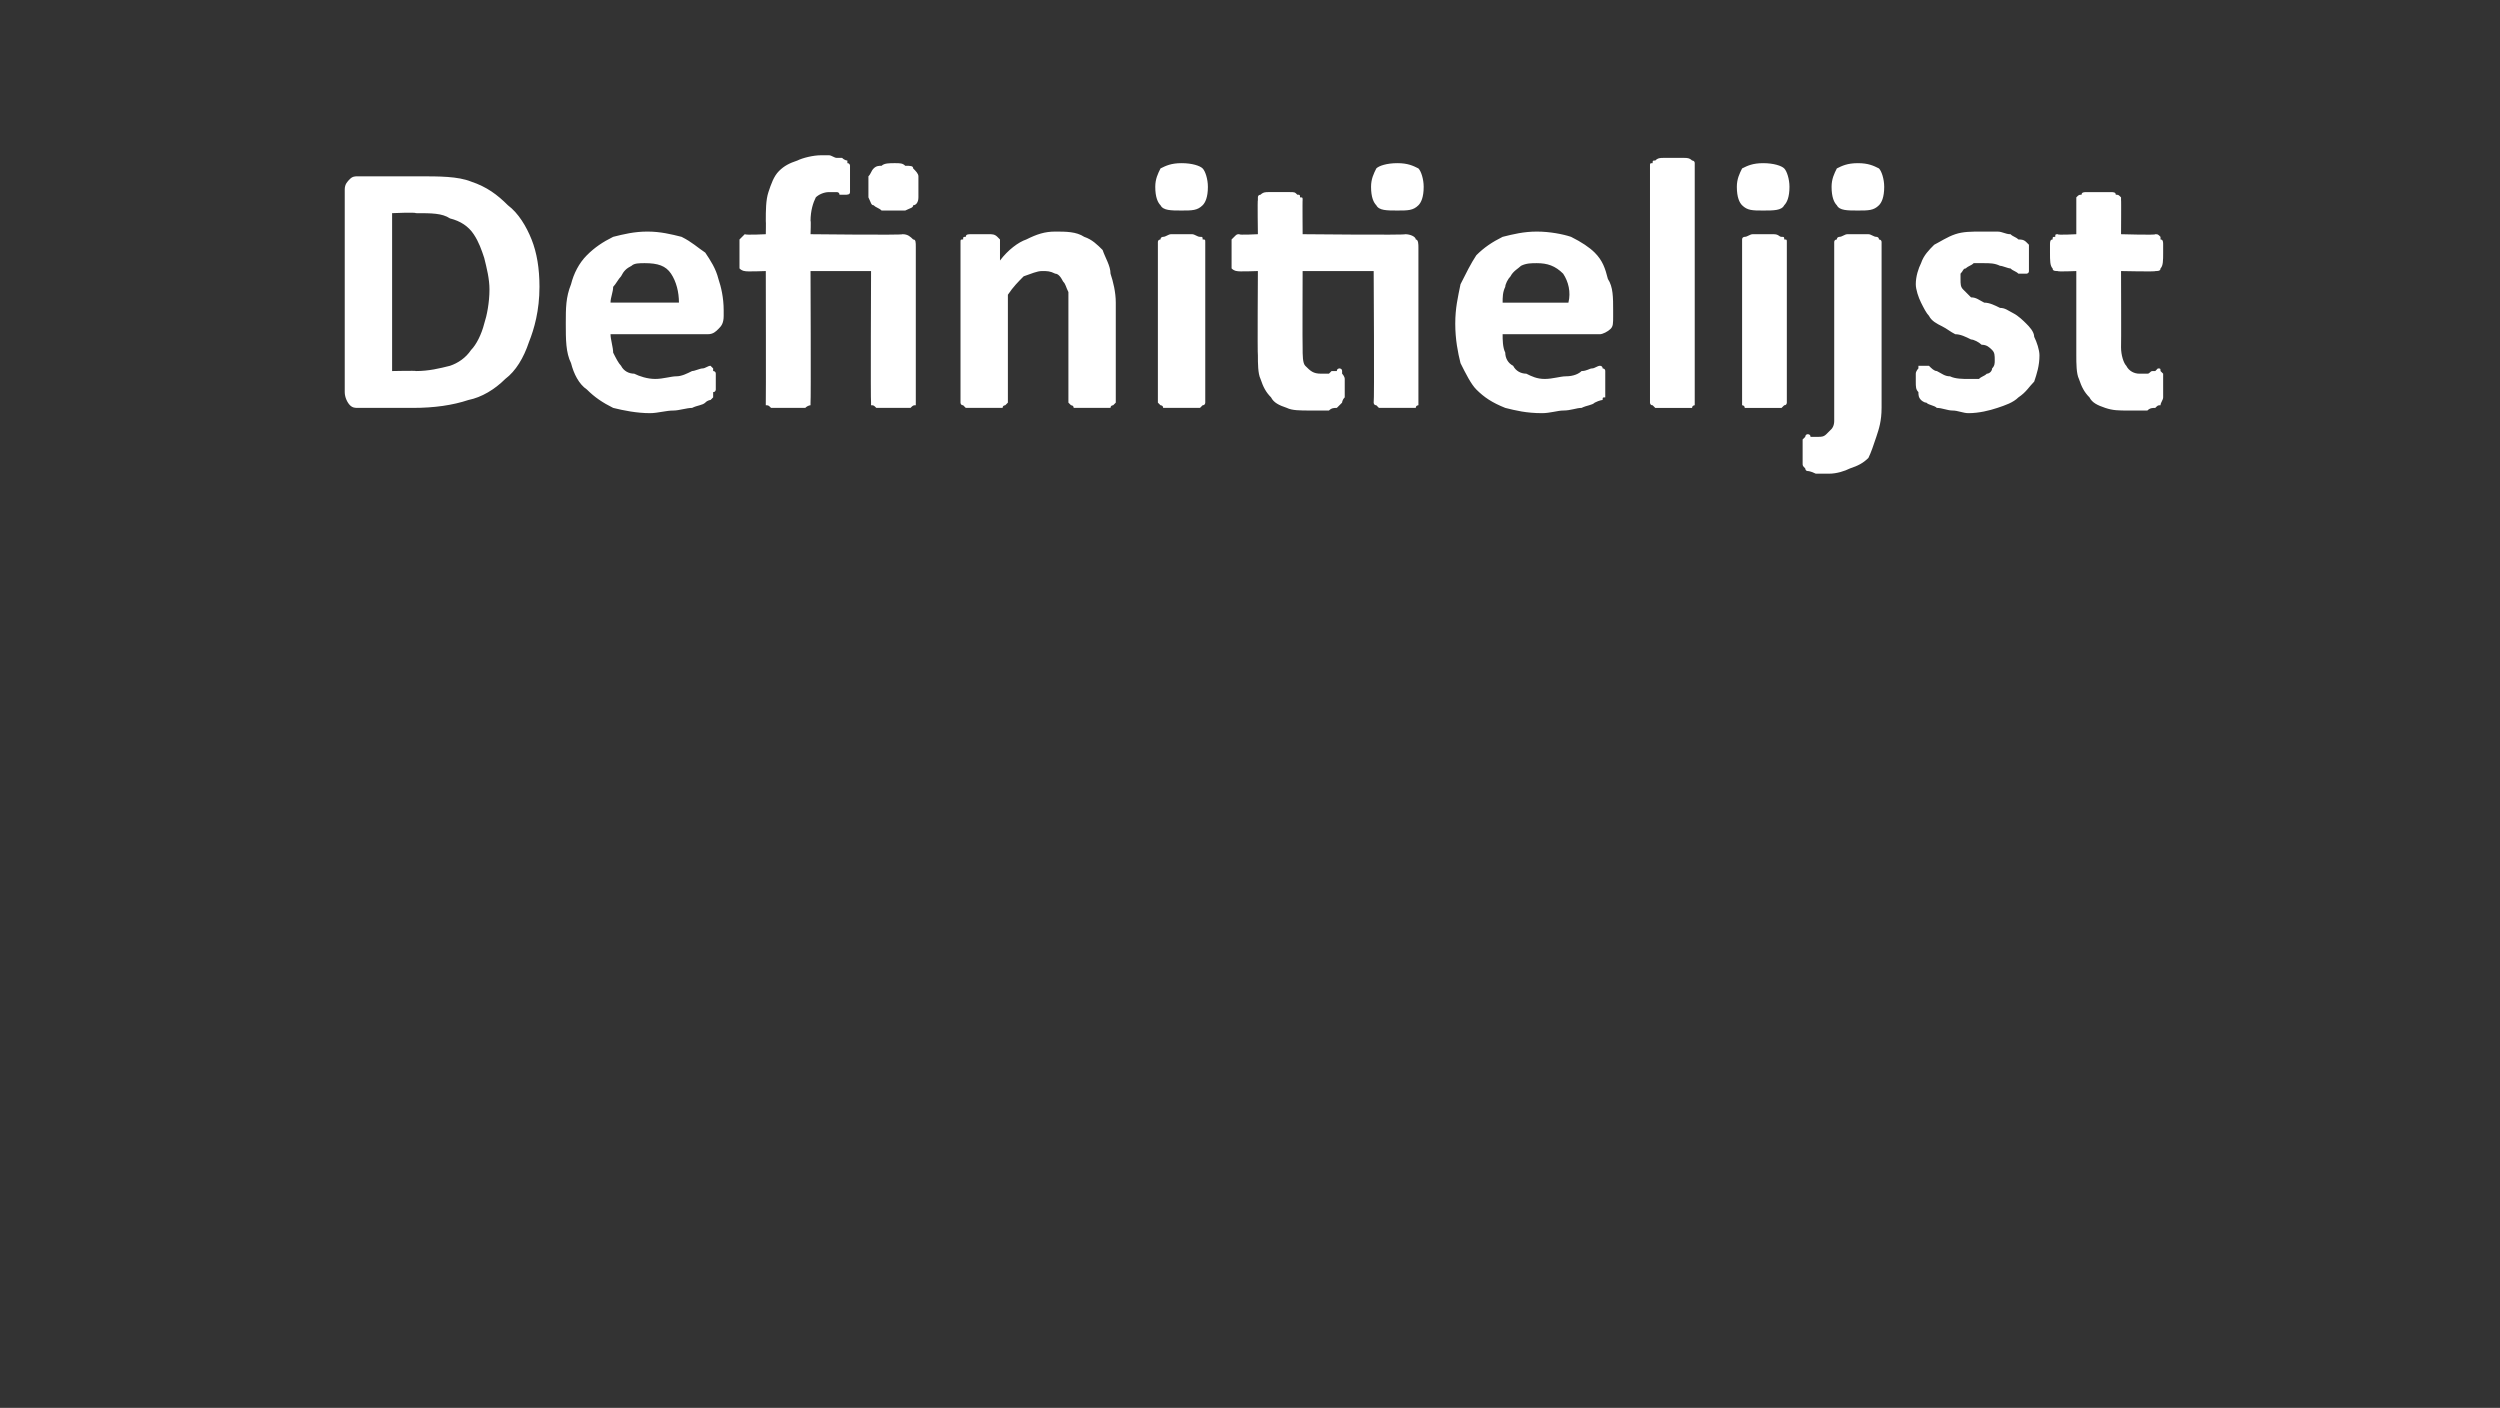 <?xml version="1.0" standalone="no"?><!DOCTYPE svg PUBLIC "-//W3C//DTD SVG 1.1//EN" "http://www.w3.org/Graphics/SVG/1.1/DTD/svg11.dtd"><svg xmlns="http://www.w3.org/2000/svg" version="1.1" width="95px" height="53.5px" viewBox="0 -5 95 53.5" style="top:-5px"><rect x="0" y="-5" width="95" height="53.5" fill="#333333" stroke="none"/><desc>Definitielijst</desc><defs/><g id="Polygon14085"><path d="m20.5 5.9c0 .9-.2 1.6-.4 2.1c-.2.6-.5 1.1-.9 1.4c-.4.4-.9.7-1.4.8c-.6.2-1.3.3-2.1.3c0 0-2.1 0-2.1 0c-.1 0-.2 0-.3-.1c-.1-.1-.2-.3-.2-.5c0 0 0-7.7 0-7.7c0-.2.1-.3.2-.4c.1-.1.2-.1.3-.1c0 0 2.3 0 2.3 0c.8 0 1.5 0 2 .2c.6.2 1 .5 1.4.9c.4.3.7.8.9 1.3c.2.5.3 1.1.3 1.8zm-1.9.1c0-.4-.1-.8-.2-1.2c-.1-.3-.2-.6-.4-.9c-.2-.3-.5-.5-.9-.6c-.3-.2-.7-.2-1.3-.2c0-.04-.9 0-.9 0l0 6c0 0 .93-.02.9 0c.5 0 .9-.1 1.3-.2c.3-.1.6-.3.8-.6c.2-.2.4-.6.5-1c.1-.3.2-.8.2-1.3zm8.9 1c0 .3-.1.4-.2.5c-.1.1-.2.2-.4.2c0 0-3.7 0-3.7 0c0 .2.1.5.1.7c.1.2.2.4.3.5c.1.2.3.3.5.3c.2.1.5.2.8.2c.3 0 .6-.1.8-.1c.2 0 .4-.1.6-.2c.1 0 .3-.1.4-.1c.1 0 .2-.1.3-.1c0 0 0 0 .1.1c0 0 0 0 0 .1c0 0 .1 0 .1.1c0 .1 0 .2 0 .3c0 .1 0 .2 0 .3c0 0 0 .1-.1.1c0 .1 0 .1 0 .2c0 0 0 0-.1.1c0 0-.1 0-.2.1c-.1.1-.3.1-.5.2c-.2 0-.5.1-.7.1c-.3 0-.6.1-.9.1c-.5 0-1-.1-1.4-.2c-.4-.2-.7-.4-1-.7c-.3-.2-.5-.6-.6-1c-.2-.4-.2-.9-.2-1.5c0-.6 0-1 .2-1.5c.1-.4.3-.8.6-1.1c.3-.3.6-.5 1-.7c.4-.1.8-.2 1.3-.2c.5 0 .9.1 1.3.2c.4.2.6.4.9.6c.2.3.4.6.5 1c.1.3.2.7.2 1.2c0 0 0 .2 0 .2zm-1.7-.5c0-.4-.1-.8-.3-1.1c-.2-.3-.5-.4-1-.4c-.2 0-.4 0-.5.1c-.2.1-.3.2-.4.4c-.1.1-.2.3-.3.4c0 .2-.1.4-.1.6c0 0 2.6 0 2.6 0zm9.1-4.4c0 .2 0 .3 0 .4c0 .2-.1.3-.2.3c0 .1-.1.1-.3.2c-.1 0-.2 0-.4 0c-.2 0-.4 0-.5 0c-.1-.1-.2-.1-.3-.2c-.1 0-.1-.1-.2-.3c0-.1 0-.2 0-.4c0-.1 0-.3 0-.4c.1-.1.1-.2.2-.3c.1-.1.2-.1.3-.1c.1-.1.3-.1.5-.1c.2 0 .3 0 .4.1c.2 0 .3 0 .3.1c.1.1.2.2.2.3c0 .1 0 .3 0 .4zm-.1 8.2c0 0 0 .1 0 .1c-.1 0-.1 0-.2.1c0 0-.1 0-.2 0c-.2 0-.3 0-.5 0c-.1 0-.3 0-.4 0c-.1 0-.2 0-.2 0c-.1-.1-.1-.1-.2-.1c0 0 0-.1 0-.1c-.02-.03 0-5 0-5l-2.3 0c0 0 .02 4.97 0 5c0 0 0 .1 0 .1c0 0-.1 0-.2.1c0 0-.1 0-.2 0c-.1 0-.3 0-.4 0c-.2 0-.3 0-.5 0c-.1 0-.2 0-.2 0c-.1-.1-.1-.1-.2-.1c0 0 0-.1 0-.1c.01-.03 0-5 0-5c0 0-.76.03-.8 0c0 0-.1 0-.2-.1c0-.1 0-.3 0-.6c0-.1 0-.2 0-.3c0-.1 0-.2 0-.2c.1-.1.1-.1.1-.1c.1-.1.1-.1.1-.1c.05.04.8 0 .8 0c0 0 .01-.5 0-.5c0-.4 0-.8.1-1.1c.1-.3.2-.6.4-.8c.2-.2.4-.3.7-.4c.2-.1.6-.2.9-.2c.1 0 .2 0 .3 0c.1 0 .2.1.3.1c.1 0 .2 0 .2 0c.1.1.2.1.2.1c0 0 0 .1 0 .1c.1 0 .1.1.1.1c0 .1 0 .1 0 .2c0 .1 0 .2 0 .3c0 .2 0 .4 0 .5c0 .1-.1.1-.2.1c0 0 0 0-.1 0c0 0 0 0-.1 0c0-.1-.1-.1-.1-.1c-.1 0-.2 0-.3 0c-.2 0-.4.1-.5.2c-.1.2-.2.5-.2.9c.02-.04 0 .5 0 .5c0 0 3.48.04 3.5 0c.2 0 .3.1.4.2c.1 0 .1.1.1.3c0 0 0 5.9 0 5.9zm7.6 0c0 0-.1.1-.1.1c0 0-.1 0-.1.1c-.1 0-.2 0-.3 0c-.1 0-.2 0-.4 0c-.2 0-.3 0-.4 0c-.1 0-.2 0-.3 0c0-.1-.1-.1-.1-.1c0 0-.1-.1-.1-.1c0 0 0-3.5 0-3.5c0-.3 0-.5 0-.7c-.1-.2-.1-.3-.2-.4c-.1-.2-.2-.3-.3-.3c-.2-.1-.3-.1-.5-.1c-.2 0-.4.1-.7.2c-.2.2-.4.4-.6.7c0 0 0 4.1 0 4.1c0 0-.1.1-.1.1c0 0-.1 0-.1.1c-.1 0-.2 0-.3 0c-.1 0-.2 0-.4 0c-.2 0-.3 0-.4 0c-.1 0-.2 0-.3 0c-.1-.1-.1-.1-.1-.1c-.1 0-.1-.1-.1-.1c0 0 0-6.1 0-6.1c0-.1 0-.1.1-.1c0-.1 0-.1.1-.1c0-.1.1-.1.2-.1c.1 0 .2 0 .4 0c.1 0 .2 0 .3 0c.1 0 .2 0 .3.1c0 0 0 0 .1.1c0 0 0 0 0 .1c0 0 0 .7 0 .7c.3-.4.7-.7 1-.8c.4-.2.7-.3 1.1-.3c.4 0 .8 0 1.1.2c.3.1.5.3.7.5c.1.3.3.6.3.9c.1.3.2.7.2 1.1c0 0 0 3.8 0 3.8zm3.4 0c0 0 0 .1-.1.1c0 0 0 0-.1.1c-.1 0-.2 0-.3 0c-.1 0-.2 0-.4 0c-.2 0-.3 0-.4 0c-.1 0-.2 0-.3 0c0-.1-.1-.1-.1-.1c0 0-.1-.1-.1-.1c0 0 0-6.1 0-6.1c0-.1.1-.1.1-.1c0-.1.1-.1.1-.1c.1 0 .2-.1.3-.1c.1 0 .2 0 .4 0c.2 0 .3 0 .4 0c.1 0 .2.1.3.1c.1 0 .1 0 .1.1c.1 0 .1 0 .1.1c0 0 0 6.1 0 6.1zm.1-8.2c0 .4-.1.6-.2.7c-.2.2-.4.2-.8.2c-.4 0-.7 0-.8-.2c-.1-.1-.2-.3-.2-.7c0-.3.1-.5.2-.7c.2-.1.4-.2.8-.2c.4 0 .7.1.8.2c.1.1.2.4.2.7zm7.5 1.8c.2 0 .4.1.4.2c.1 0 .1.2.1.3c0 0 0 5.9 0 5.9c0 0 0 .1 0 .1c0 0-.1 0-.1.1c-.1 0-.2 0-.3 0c-.1 0-.2 0-.4 0c-.2 0-.3 0-.4 0c-.1 0-.2 0-.3 0c-.1-.1-.1-.1-.1-.1c-.1 0-.1-.1-.1-.1c.03-.03 0-5 0-5l-2.7 0c0 0-.01 2.9 0 2.9c0 .3 0 .6.1.7c.2.2.3.3.6.3c.1 0 .2 0 .3 0c0 0 .1-.1.1-.1c.1 0 .2 0 .2 0c0-.1.1-.1.1-.1c0 0 .1 0 .1.1c0 0 0 0 0 .1c0 0 .1.1.1.2c0 0 0 .1 0 .3c0 .2 0 .3 0 .4c-.1.1-.1.2-.1.2c-.1.1-.1.1-.2.2c-.1 0-.2 0-.3.1c-.1 0-.2 0-.4 0c-.1 0-.2 0-.3 0c-.4 0-.7 0-.9-.1c-.3-.1-.5-.2-.6-.4c-.2-.2-.3-.4-.4-.7c-.1-.2-.1-.6-.1-.9c-.02-.04 0-3.2 0-3.2c0 0-.76.03-.8 0c0 0-.1 0-.2-.1c0-.1 0-.3 0-.6c0-.1 0-.2 0-.3c0-.1 0-.2 0-.2c.1-.1.1-.1.1-.1c.1-.1.1-.1.2-.1c-.05.04.7 0 .7 0c0 0-.02-1.32 0-1.3c0-.1 0-.1 0-.1c0-.1.1-.1.1-.1c.1-.1.2-.1.3-.1c.1 0 .3 0 .4 0c.2 0 .3 0 .4 0c.2 0 .2 0 .3.1c.1 0 .1 0 .1.1c.1 0 .1 0 .1.1c-.01-.02 0 1.3 0 1.3c0 0 3.94.04 3.9 0zm.7-1.8c0 .4-.1.6-.2.7c-.2.2-.4.2-.8.2c-.4 0-.7 0-.8-.2c-.1-.1-.2-.3-.2-.7c0-.3.1-.5.2-.7c.1-.1.4-.2.8-.2c.4 0 .6.1.8.2c.1.1.2.4.2.7zm7.2 4.9c0 .3 0 .4-.1.5c-.1.1-.3.2-.4.2c0 0-3.7 0-3.7 0c0 .2 0 .5.1.7c0 .2.1.4.3.5c.1.2.3.3.5.3c.2.1.4.2.7.2c.3 0 .6-.1.8-.1c.3 0 .5-.1.6-.2c.2 0 .3-.1.4-.1c.1 0 .2-.1.3-.1c0 0 .1 0 .1.1c0 0 .1 0 .1.1c0 0 0 0 0 .1c0 .1 0 .2 0 .3c0 .1 0 .2 0 .3c0 0 0 .1 0 .1c0 .1 0 .1 0 .2c-.1 0-.1 0-.1.1c0 0-.1 0-.3.1c-.1.1-.3.1-.5.2c-.2 0-.4.1-.7.1c-.2 0-.5.1-.8.1c-.6 0-1-.1-1.4-.2c-.5-.2-.8-.4-1.1-.7c-.2-.2-.4-.6-.6-1c-.1-.4-.2-.9-.2-1.5c0-.6.1-1 .2-1.5c.2-.4.4-.8.6-1.1c.3-.3.6-.5 1-.7c.4-.1.8-.2 1.3-.2c.5 0 1 .1 1.3.2c.4.2.7.4.9.6c.3.3.4.6.5 1c.2.3.2.7.2 1.2c0 0 0 .2 0 .2zm-1.7-.5c.1-.4 0-.8-.2-1.1c-.3-.3-.6-.4-1-.4c-.2 0-.4 0-.6.1c-.1.1-.3.2-.4.4c-.1.1-.2.3-.2.4c-.1.2-.1.4-.1.6c0 0 2.5 0 2.5 0zm4.8 3.8c0 0 0 .1 0 .1c0 0-.1 0-.1.1c-.1 0-.2 0-.3 0c-.1 0-.2 0-.4 0c-.2 0-.3 0-.4 0c-.1 0-.2 0-.3 0c-.1-.1-.1-.1-.1-.1c-.1 0-.1-.1-.1-.1c0 0 0-9 0-9c0-.1 0-.1.1-.1c0-.1 0-.1.1-.1c.1-.1.2-.1.3-.1c.1 0 .2 0 .4 0c.2 0 .3 0 .4 0c.1 0 .2 0 .3.1c0 0 .1 0 .1.1c0 0 0 0 0 .1c0 0 0 9 0 9zm3.5 0c0 0 0 .1-.1.1c0 0 0 0-.1.1c-.1 0-.1 0-.3 0c-.1 0-.2 0-.4 0c-.1 0-.3 0-.4 0c-.1 0-.2 0-.3 0c0-.1-.1-.1-.1-.1c0 0 0-.1 0-.1c0 0 0-6.1 0-6.1c0-.1 0-.1 0-.1c0-.1.1-.1.1-.1c.1 0 .2-.1.3-.1c.1 0 .3 0 .4 0c.2 0 .3 0 .4 0c.2 0 .2.1.3.1c.1 0 .1 0 .1.1c.1 0 .1 0 .1.1c0 0 0 6.1 0 6.1zm.1-8.2c0 .4-.1.6-.2.7c-.1.2-.4.2-.8.2c-.4 0-.6 0-.8-.2c-.1-.1-.2-.3-.2-.7c0-.3.1-.5.2-.7c.2-.1.4-.2.8-.2c.4 0 .7.1.8.2c.1.1.2.4.2.7zm3.5 8.4c0 .5-.1.8-.2 1.1c-.1.3-.2.6-.3.8c-.2.2-.4.3-.7.4c-.2.1-.5.2-.8.2c-.2 0-.4 0-.5 0c-.2-.1-.3-.1-.3-.1c-.1 0-.1-.1-.1-.1c-.1-.1-.1-.1-.1-.2c0 0 0-.1 0-.1c0-.1 0-.2 0-.3c0-.1 0-.2 0-.3c0-.1 0-.2 0-.2c.1-.1.1-.1.1-.1c0 0 0-.1.1-.1c0 0 .1 0 .1.1c.1 0 .2 0 .3 0c.1 0 .2 0 .3-.1c0 0 .1-.1.2-.2c0 0 .1-.1.1-.3c0-.1 0-.3 0-.6c0 0 0-6.2 0-6.2c0-.1.1-.1.1-.1c0-.1.1-.1.1-.1c.1 0 .2-.1.3-.1c.1 0 .2 0 .4 0c.2 0 .3 0 .4 0c.1 0 .2.1.3.1c0 0 .1 0 .1.1c0 0 .1 0 .1.1c0 0 0 6.3 0 6.3zm.1-8.4c0 .4-.1.6-.2.7c-.2.2-.4.2-.8.2c-.4 0-.7 0-.8-.2c-.1-.1-.2-.3-.2-.7c0-.3.1-.5.2-.7c.2-.1.4-.2.8-.2c.4 0 .6.1.8.2c.1.1.2.4.2.7zm5.9 6.4c0 .4-.1.7-.2 1c-.2.2-.3.4-.6.6c-.2.2-.5.3-.8.4c-.3.1-.7.2-1.1.2c-.2 0-.4-.1-.6-.1c-.2 0-.4-.1-.6-.1c-.1-.1-.3-.1-.4-.2c-.1 0-.2-.1-.2-.1c-.1-.1-.1-.2-.1-.3c-.1-.1-.1-.2-.1-.4c0-.2 0-.3 0-.3c0-.1.1-.2.1-.2c0-.1 0-.1 0-.1c.1 0 .1 0 .1 0c.1 0 .2 0 .3 0c.1.1.2.2.3.2c.2.1.3.2.5.2c.2.1.5.1.7.1c.2 0 .3 0 .4 0c.1-.1.2-.1.3-.2c.1 0 .2-.1.2-.2c.1-.1.1-.2.1-.3c0-.2 0-.3-.1-.4c-.1-.1-.2-.2-.4-.2c-.1-.1-.3-.2-.4-.2c-.2-.1-.4-.2-.6-.2c-.2-.1-.3-.2-.5-.3c-.2-.1-.4-.2-.5-.4c-.1-.1-.2-.3-.3-.5c-.1-.2-.2-.5-.2-.7c0-.3.1-.6.2-.8c.1-.3.3-.5.5-.7c.2-.1.5-.3.8-.4c.3-.1.6-.1 1-.1c.2 0 .4 0 .6 0c.2 0 .3.1.5.1c.1.1.2.1.3.2c.1 0 .2 0 .3.1c0 0 0 0 .1.1c0 0 0 .1 0 .1c0 .1 0 .1 0 .2c0 .1 0 .1 0 .2c0 .2 0 .3 0 .3c0 .1 0 .2 0 .2c0 .1-.1.1-.1.1c0 0 0 0-.1 0c0 0-.1 0-.2 0c-.1-.1-.2-.1-.3-.2c-.1 0-.3-.1-.4-.1c-.2-.1-.4-.1-.6-.1c-.2 0-.3 0-.4 0c-.1.1-.2.1-.3.2c-.1 0-.1.1-.2.2c0 .1 0 .2 0 .2c0 .2 0 .3.1.4c.1.1.2.2.3.3c.2 0 .3.1.5.2c.2 0 .4.1.6.2c.2 0 .3.1.5.2c.2.1.4.3.5.4c.1.1.3.3.3.5c.1.2.2.5.2.7zm4.7 1.2c0 .2 0 .3 0 .4c0 .1-.1.2-.1.3c-.1 0-.1 0-.2.1c-.1 0-.2 0-.3.1c-.1 0-.2 0-.3 0c-.2 0-.3 0-.4 0c-.4 0-.6 0-.9-.1c-.3-.1-.5-.2-.6-.4c-.2-.2-.3-.4-.4-.7c-.1-.2-.1-.6-.1-.9c0-.04 0-3.2 0-3.2c0 0-.73.03-.7 0c-.1 0-.2 0-.2-.1c-.1-.1-.1-.3-.1-.6c0-.1 0-.2 0-.3c0-.1 0-.2.1-.2c0-.1 0-.1.1-.1c0-.1 0-.1.1-.1c-.03.04.7 0 .7 0c0 0 0-1.32 0-1.3c0-.1 0-.1 0-.1c.1-.1.1-.1.2-.1c0-.1.1-.1.2-.1c.2 0 .3 0 .5 0c.1 0 .3 0 .4 0c.1 0 .2 0 .2.1c.1 0 .1 0 .2.1c0 0 0 0 0 .1c.01-.02 0 1.3 0 1.3c0 0 1.34.04 1.3 0c.1 0 .1 0 .2.1c0 0 0 0 0 .1c.1 0 .1.1.1.2c0 .1 0 .2 0 .3c0 .3 0 .5-.1.6c0 .1-.1.1-.2.1c.05.03-1.3 0-1.3 0c0 0 .01 2.9 0 2.9c0 .3.1.6.2.7c.1.2.3.3.5.3c.1 0 .2 0 .3 0c.1 0 .1-.1.2-.1c0 0 .1 0 .1 0c.1-.1.1-.1.1-.1c.1 0 .1 0 .1.1c0 0 0 0 .1.1c0 0 0 .1 0 .2c0 0 0 .1 0 .3z" stroke="none" fill="#fff"/></g></svg>